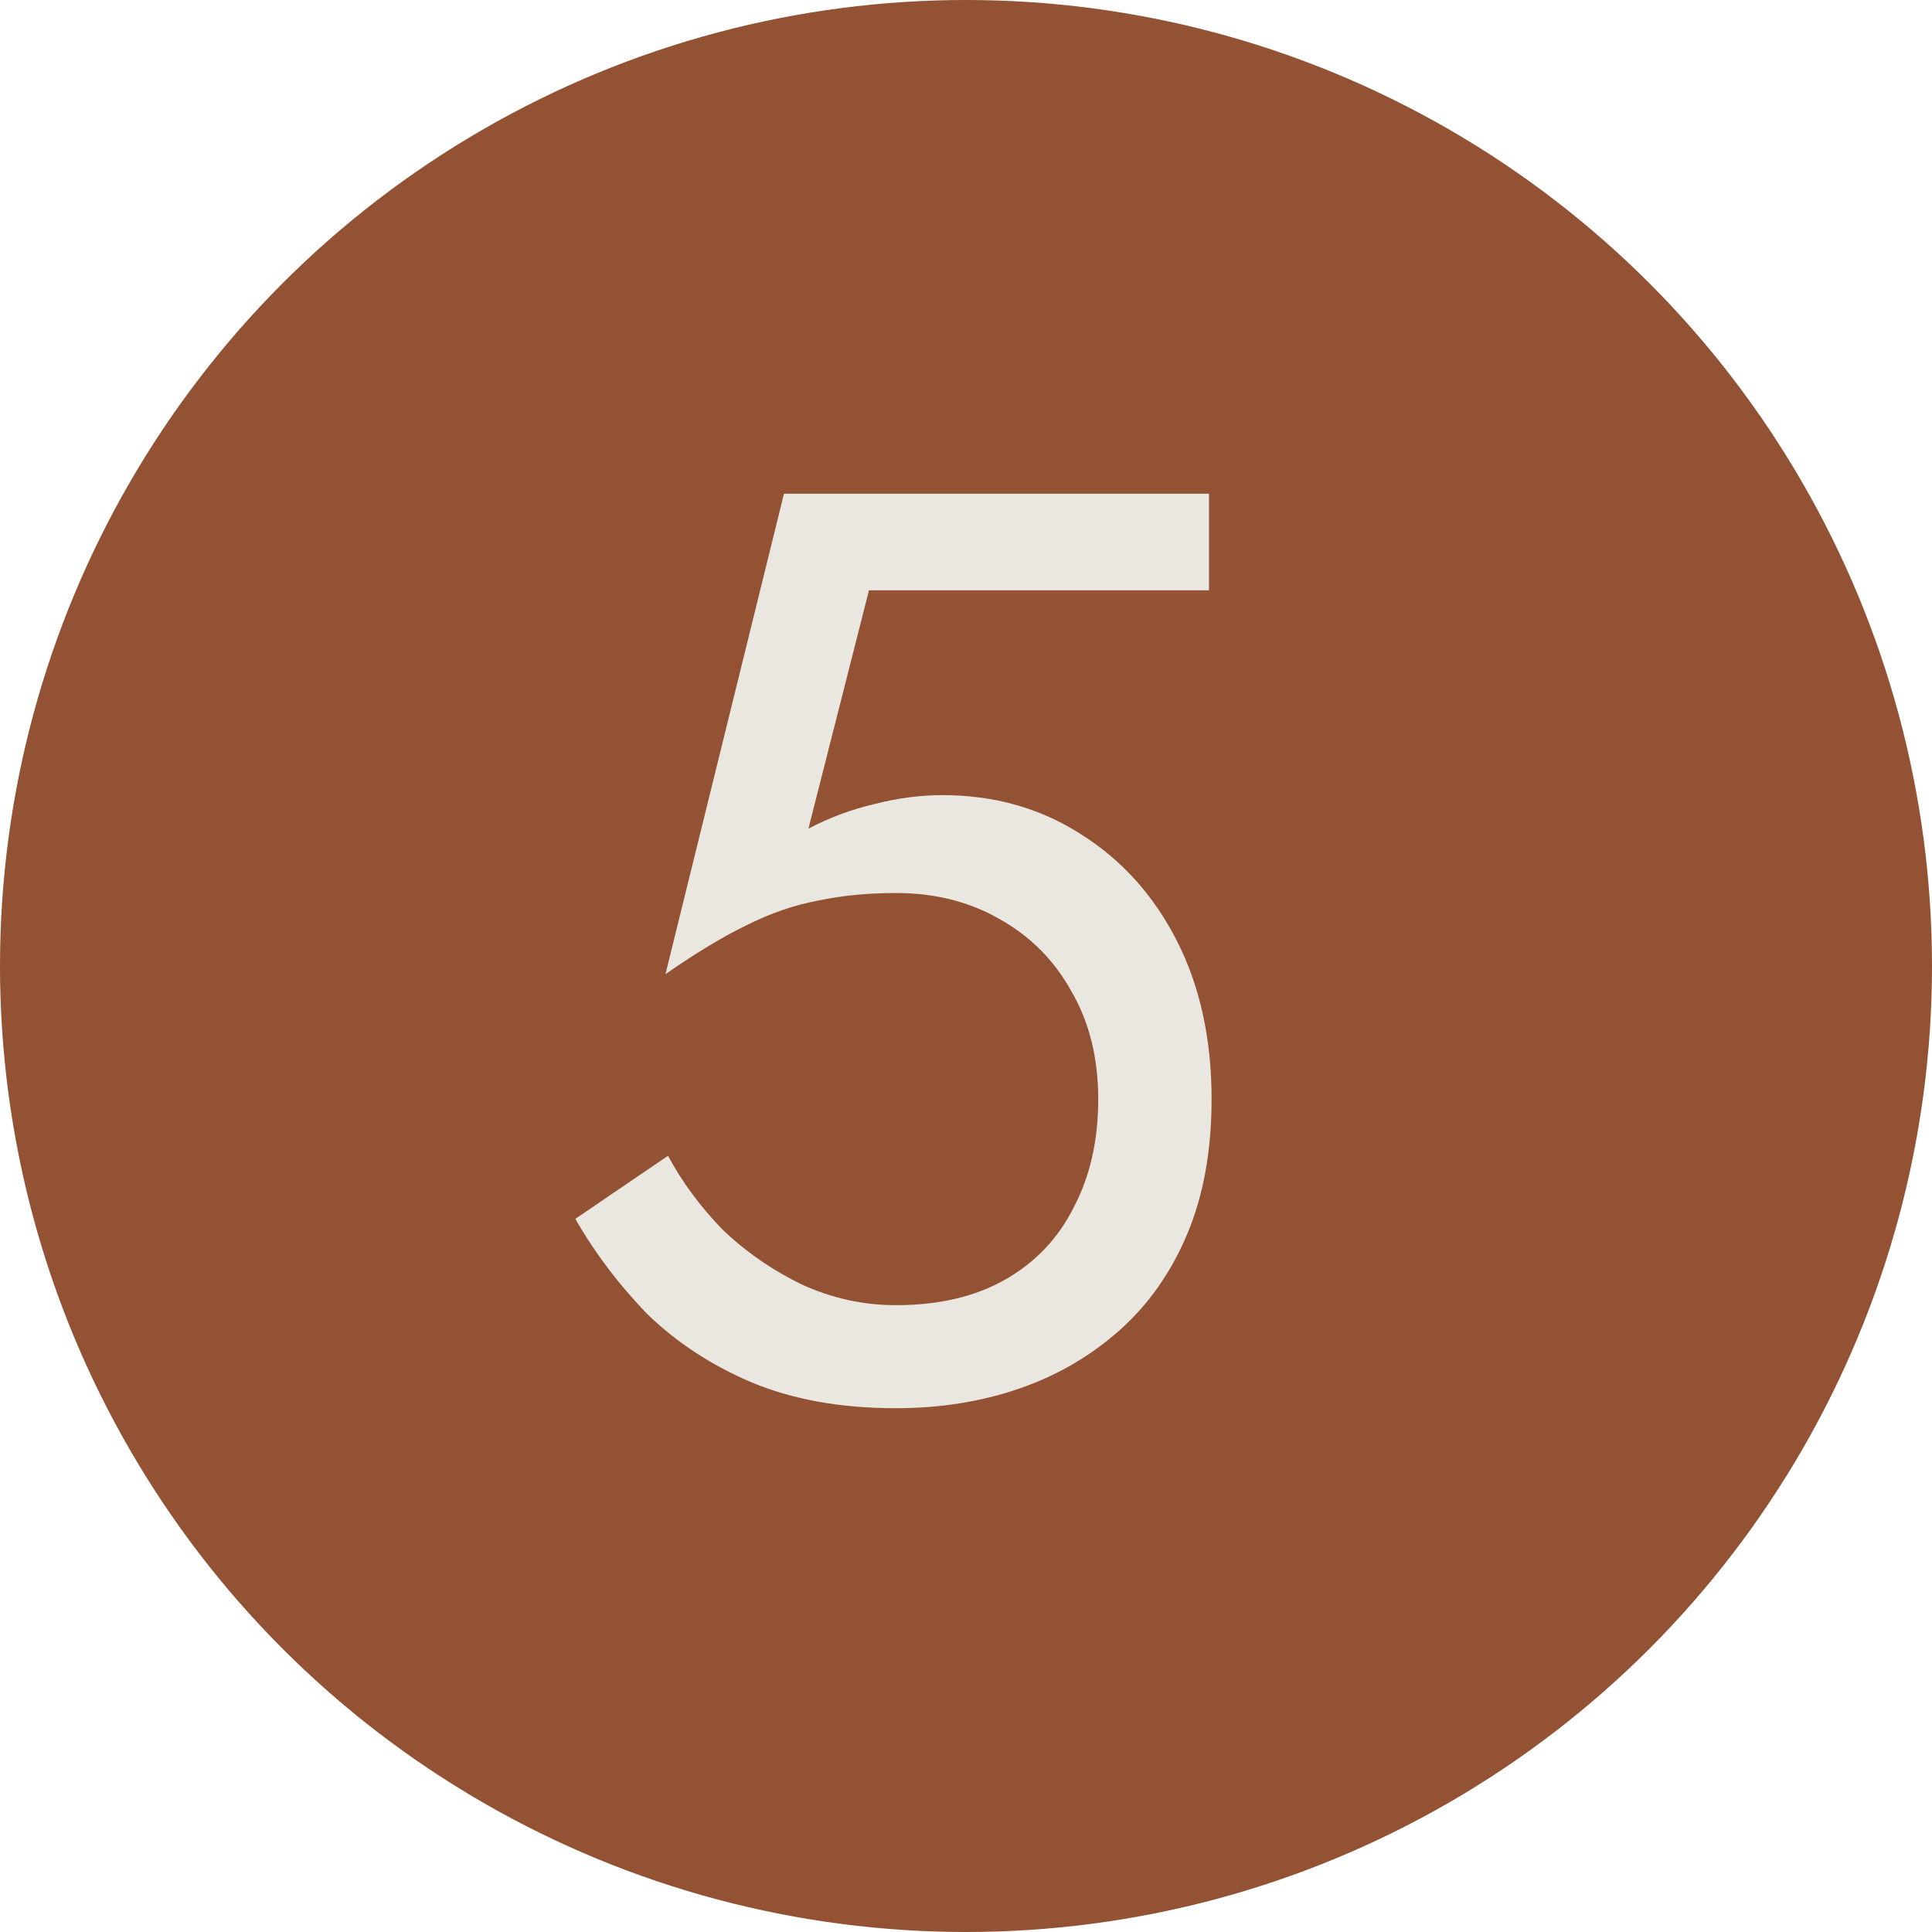<?xml version="1.0" encoding="UTF-8"?> <svg xmlns="http://www.w3.org/2000/svg" width="18" height="18" viewBox="0 0 18 18" fill="none"><circle cx="9" cy="9" r="9" fill="#925233"></circle><path d="M11.288 10.24C11.288 10.72 11.212 11.14 11.06 11.5C10.908 11.86 10.696 12.16 10.424 12.4C10.152 12.64 9.84 12.82 9.488 12.94C9.136 13.06 8.756 13.12 8.348 13.12C7.836 13.12 7.388 13.04 7.004 12.88C6.628 12.72 6.304 12.508 6.032 12.244C5.768 11.972 5.544 11.676 5.36 11.356L6.224 10.768C6.352 11.008 6.52 11.236 6.728 11.452C6.944 11.66 7.192 11.832 7.472 11.968C7.752 12.096 8.044 12.16 8.348 12.16C8.748 12.16 9.088 12.08 9.368 11.92C9.648 11.76 9.86 11.536 10.004 11.248C10.156 10.96 10.232 10.624 10.232 10.24C10.232 9.856 10.148 9.52 9.98 9.232C9.82 8.944 9.596 8.72 9.308 8.56C9.028 8.4 8.708 8.32 8.348 8.32C8.084 8.32 7.84 8.344 7.616 8.392C7.4 8.432 7.18 8.508 6.956 8.62C6.74 8.724 6.488 8.876 6.2 9.076L7.304 4.6H11.264V5.5H8.096L7.532 7.72C7.732 7.616 7.936 7.54 8.144 7.492C8.36 7.436 8.572 7.408 8.78 7.408C9.26 7.408 9.688 7.528 10.064 7.768C10.448 8.008 10.748 8.34 10.964 8.764C11.18 9.188 11.288 9.68 11.288 10.24Z" fill="#EAE6E0"></path></svg> 